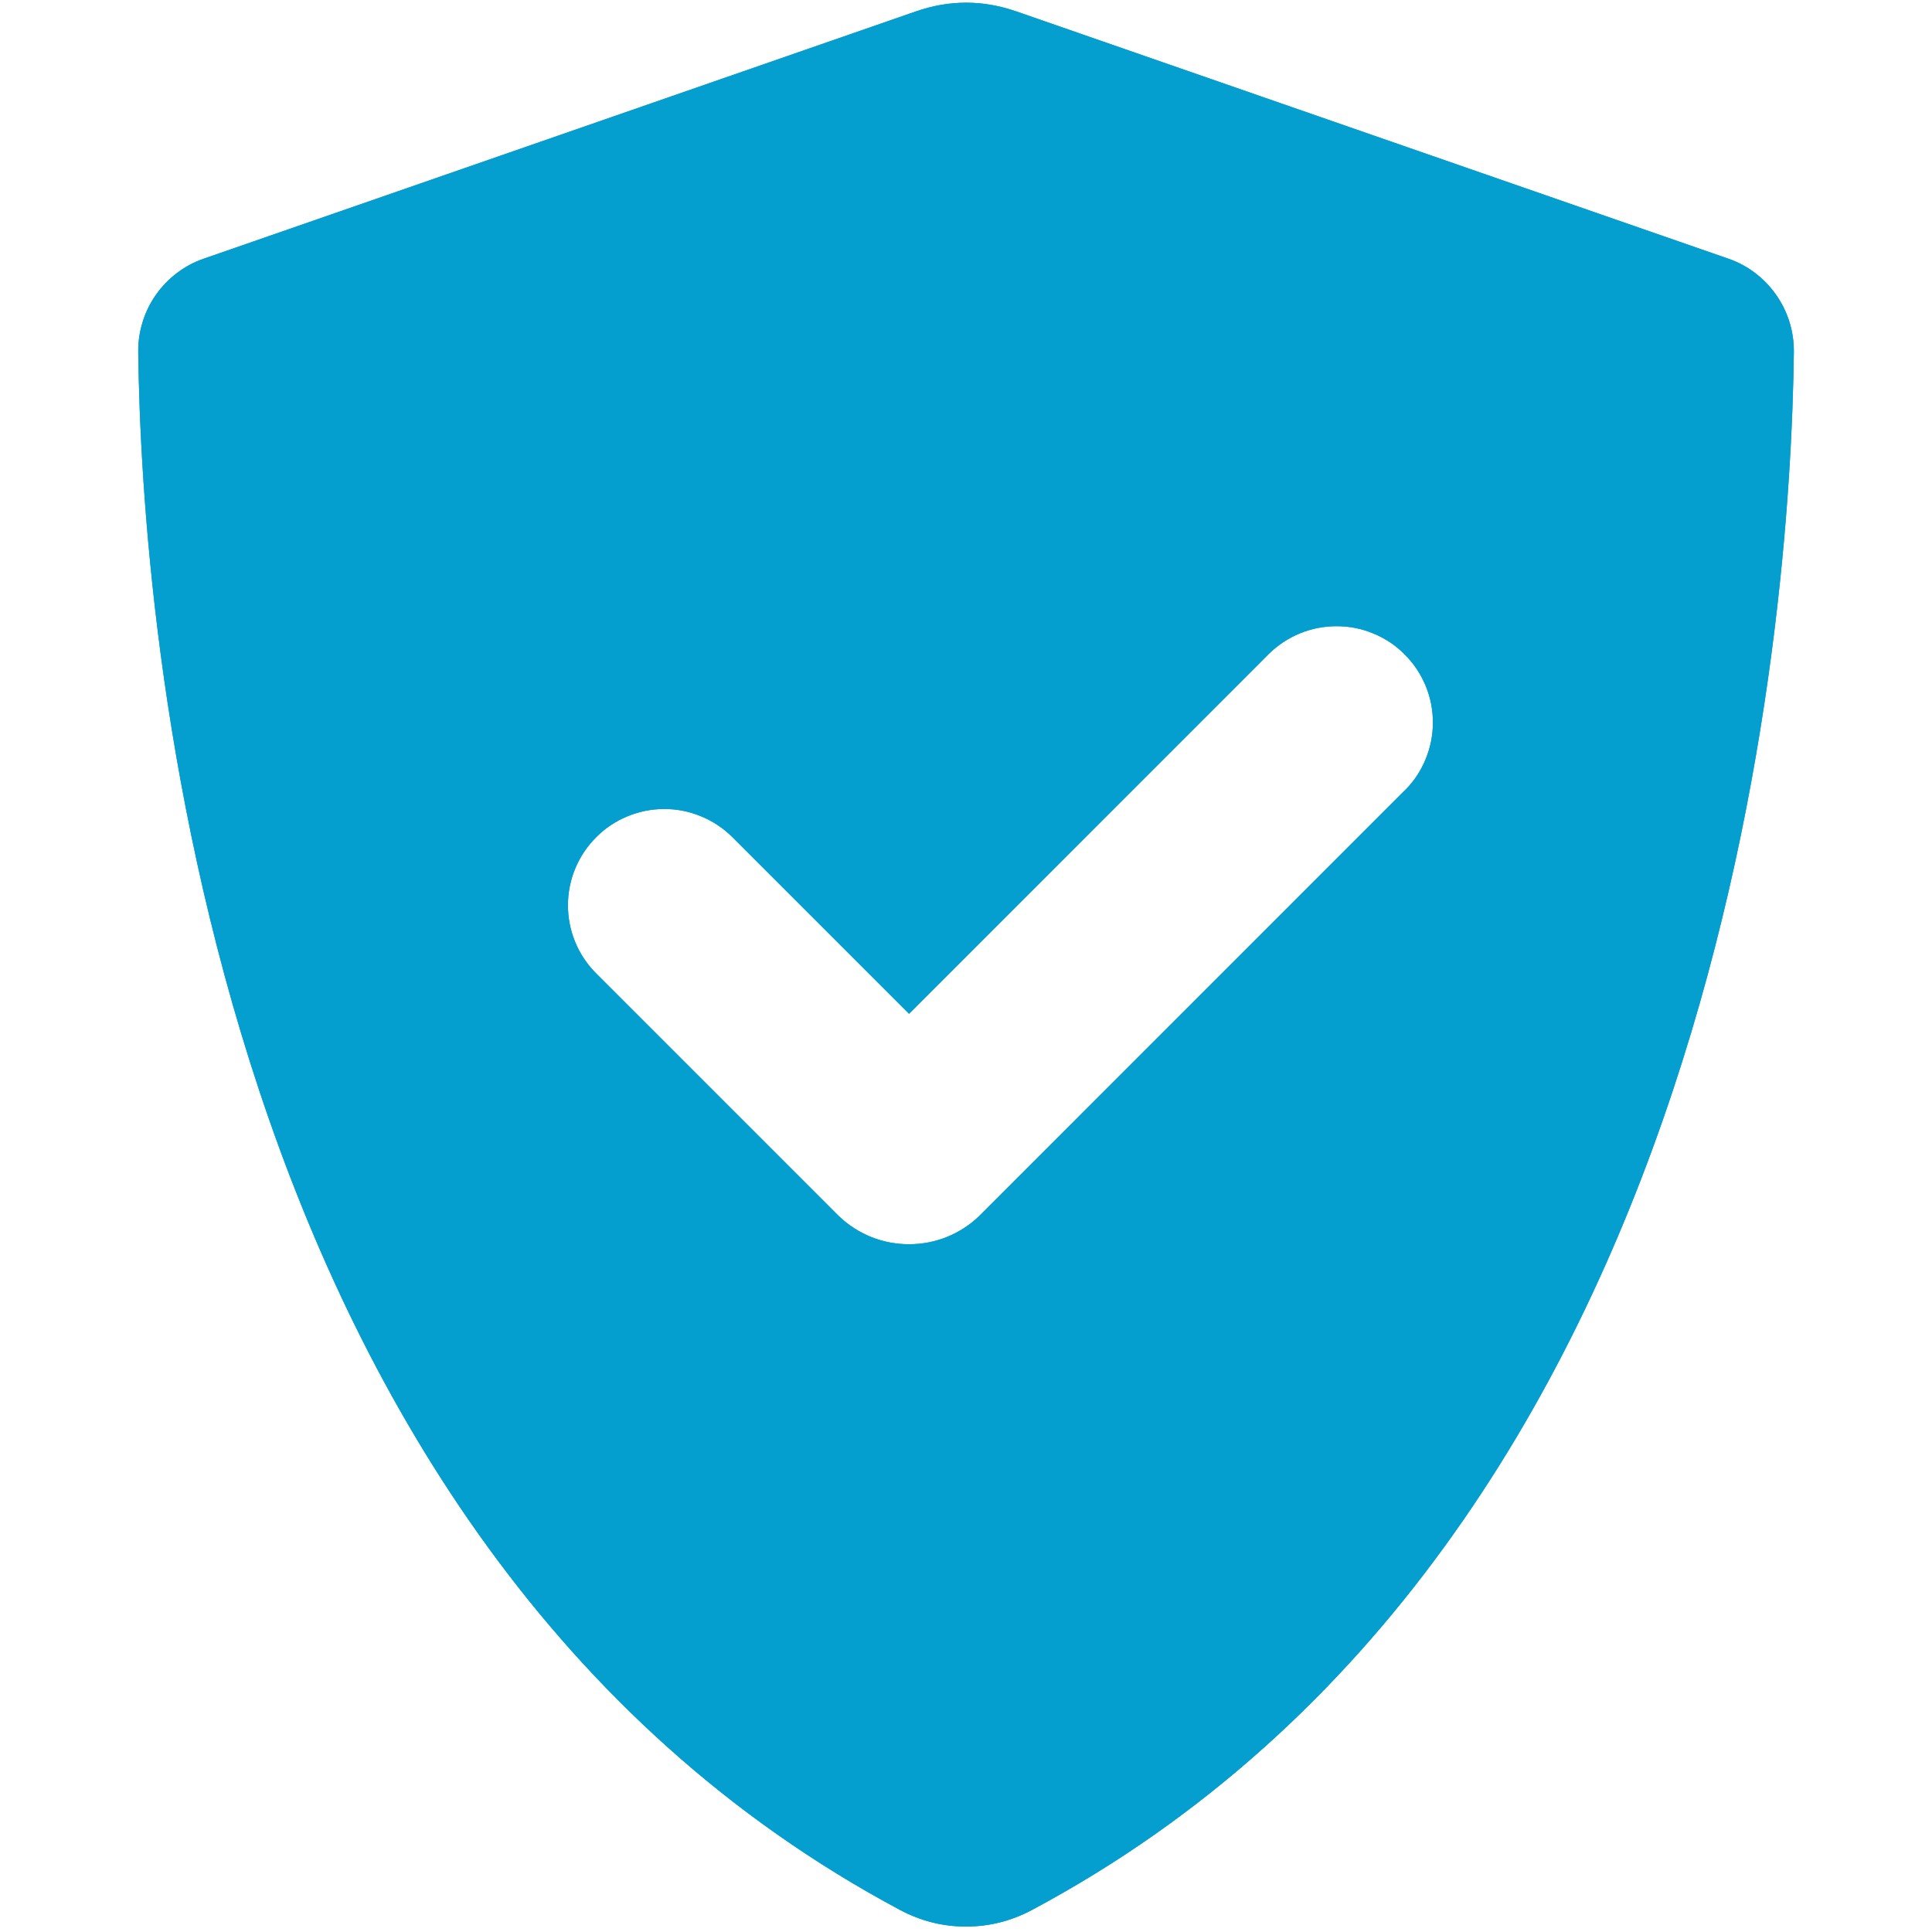 <svg version="1.0" preserveAspectRatio="xMidYMid meet" height="100" viewBox="0 0 75 75" zoomAndPan="magnify" width="100" xmlns:xlink="http://www.w3.org/1999/xlink" xmlns="http://www.w3.org/2000/svg"><defs><clipPath id="f0d4791b70"><path clip-rule="nonzero" d="M 5.344 0 L 69.844 0 L 69.844 75 L 5.344 75 Z M 5.344 0"></path></clipPath></defs><g clip-path="url(#f0d4791b70)"><path fill-rule="nonzero" fill-opacity="1" d="M 67.086 10.039 L 39.449 0.441 C 38.152 -0.008 36.855 -0.008 35.559 0.441 L 7.918 10.039 C 7.539 10.168 7.195 10.352 6.875 10.594 C 6.559 10.832 6.285 11.117 6.055 11.441 C 5.824 11.77 5.652 12.121 5.535 12.504 C 5.418 12.883 5.359 13.273 5.367 13.672 C 5.492 23.887 7.902 59.727 34.953 74.152 C 35.75 74.574 36.598 74.789 37.5 74.789 C 38.402 74.789 39.25 74.574 40.047 74.152 C 67.102 59.727 69.512 23.887 69.637 13.672 C 69.641 13.273 69.586 12.887 69.469 12.504 C 69.352 12.125 69.176 11.77 68.949 11.445 C 68.719 11.117 68.445 10.836 68.129 10.594 C 67.812 10.355 67.465 10.168 67.086 10.039 Z M 54.527 30.688 L 38.012 47.207 C 37.645 47.559 37.227 47.828 36.754 48.02 C 36.285 48.207 35.797 48.301 35.289 48.301 C 34.781 48.301 34.289 48.207 33.82 48.02 C 33.348 47.828 32.93 47.559 32.562 47.207 L 23.121 37.766 C 22.777 37.414 22.508 37.012 22.324 36.555 C 22.137 36.098 22.047 35.621 22.047 35.129 C 22.051 34.633 22.145 34.16 22.336 33.703 C 22.527 33.25 22.797 32.848 23.145 32.5 C 23.492 32.148 23.895 31.883 24.352 31.691 C 24.809 31.504 25.281 31.406 25.773 31.406 C 26.27 31.402 26.742 31.496 27.199 31.684 C 27.656 31.867 28.062 32.137 28.414 32.48 L 35.289 39.355 L 49.242 25.398 C 49.594 25.051 49.996 24.781 50.457 24.59 C 50.914 24.402 51.391 24.309 51.887 24.309 C 52.383 24.309 52.859 24.402 53.316 24.594 C 53.773 24.781 54.18 25.051 54.527 25.402 C 54.879 25.754 55.148 26.156 55.34 26.613 C 55.531 27.074 55.625 27.551 55.625 28.047 C 55.625 28.539 55.531 29.016 55.34 29.477 C 55.152 29.934 54.883 30.34 54.531 30.688 Z M 54.527 30.688" fill="#059fcf"></path><path fill-rule="nonzero" fill-opacity="1" d="M 67.086 10.039 L 39.449 0.441 C 38.152 -0.008 36.855 -0.008 35.559 0.441 L 7.918 10.039 C 7.539 10.168 7.195 10.352 6.875 10.594 C 6.559 10.832 6.285 11.117 6.055 11.441 C 5.824 11.77 5.652 12.121 5.535 12.504 C 5.418 12.883 5.359 13.273 5.367 13.672 C 5.492 23.887 7.902 59.727 34.953 74.152 C 35.75 74.574 36.598 74.789 37.5 74.789 C 38.402 74.789 39.25 74.574 40.047 74.152 C 67.102 59.727 69.512 23.887 69.637 13.672 C 69.641 13.273 69.586 12.887 69.469 12.504 C 69.352 12.125 69.176 11.77 68.949 11.445 C 68.719 11.117 68.445 10.836 68.129 10.594 C 67.812 10.355 67.465 10.168 67.086 10.039 Z M 54.527 30.688 L 38.012 47.207 C 37.645 47.559 37.227 47.828 36.754 48.02 C 36.285 48.207 35.797 48.301 35.289 48.301 C 34.781 48.301 34.289 48.207 33.82 48.02 C 33.348 47.828 32.93 47.559 32.562 47.207 L 23.121 37.766 C 22.777 37.414 22.508 37.012 22.324 36.555 C 22.137 36.098 22.047 35.621 22.047 35.129 C 22.051 34.633 22.145 34.16 22.336 33.703 C 22.527 33.25 22.797 32.848 23.145 32.5 C 23.492 32.148 23.895 31.883 24.352 31.691 C 24.809 31.504 25.281 31.406 25.773 31.406 C 26.27 31.402 26.742 31.496 27.199 31.684 C 27.656 31.867 28.062 32.137 28.414 32.48 L 35.289 39.355 L 49.242 25.398 C 49.594 25.051 49.996 24.781 50.457 24.59 C 50.914 24.402 51.391 24.309 51.887 24.309 C 52.383 24.309 52.859 24.402 53.316 24.594 C 53.773 24.781 54.18 25.051 54.527 25.402 C 54.879 25.754 55.148 26.156 55.34 26.613 C 55.531 27.074 55.625 27.551 55.625 28.047 C 55.625 28.539 55.531 29.016 55.34 29.477 C 55.152 29.934 54.883 30.34 54.531 30.688 Z M 54.527 30.688" fill="#059fcf"></path></g></svg>